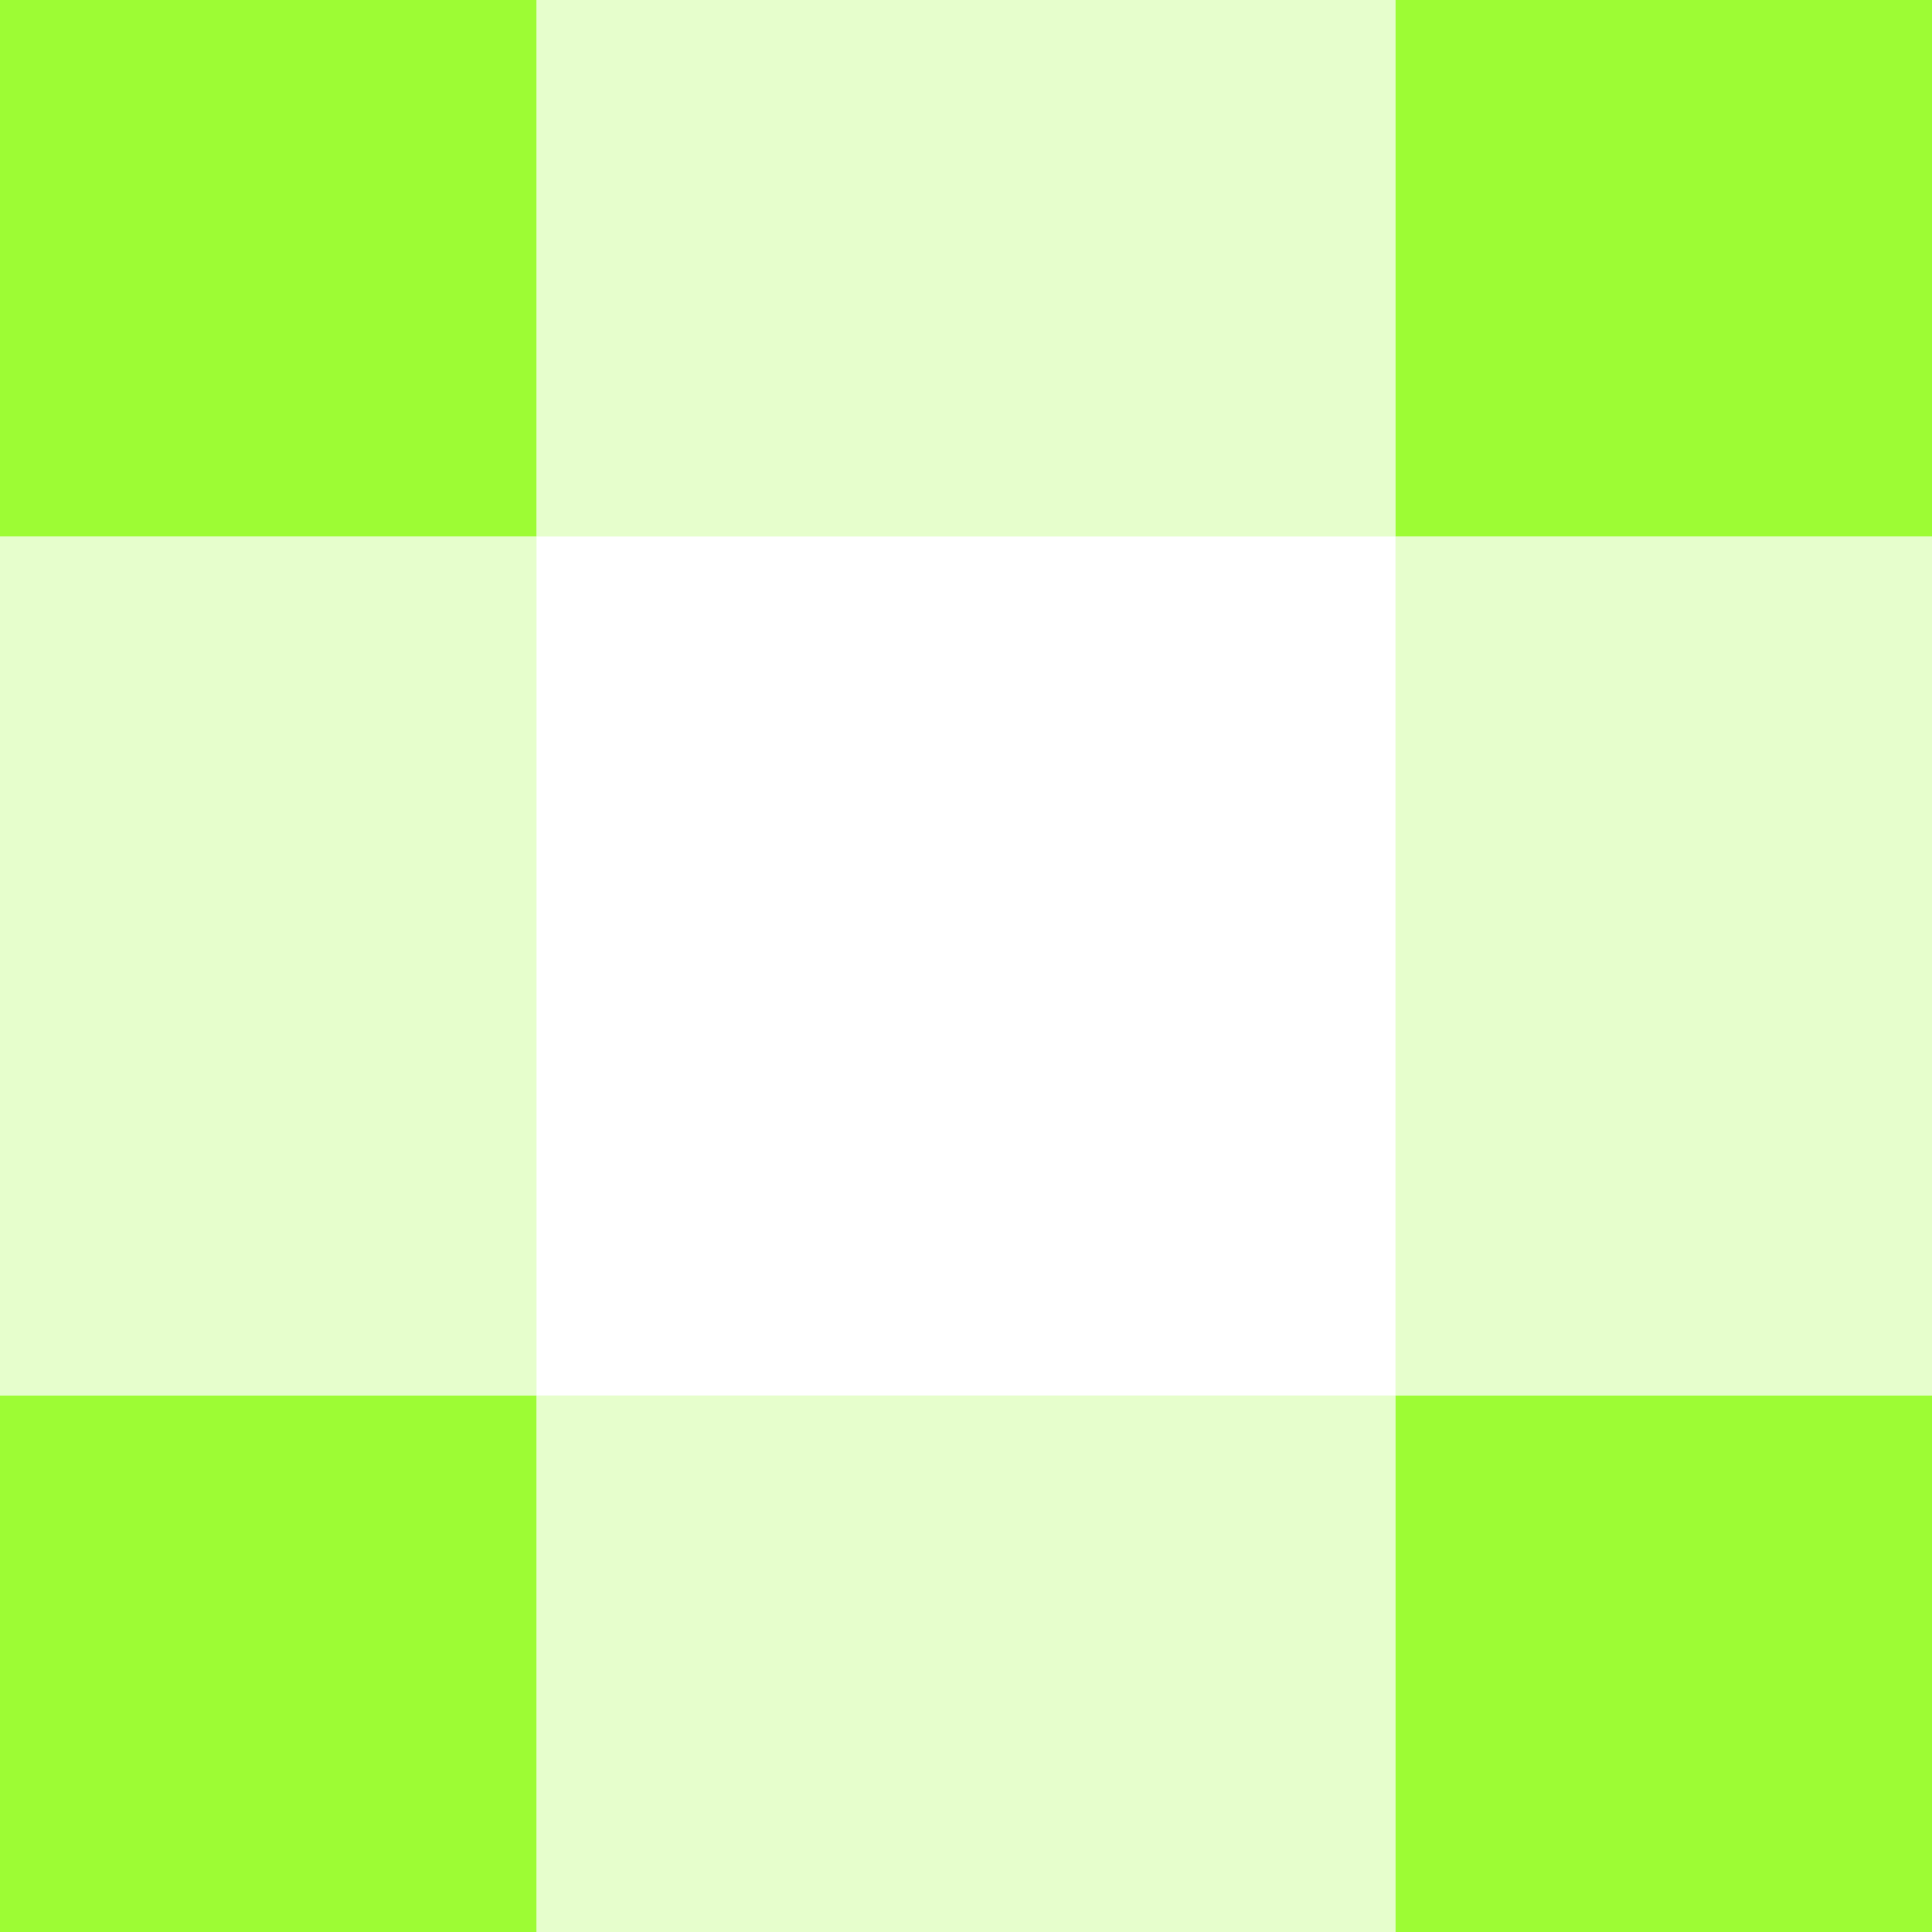<svg width="36" height="36" viewBox="0 0 36 36" fill="none" xmlns="http://www.w3.org/2000/svg">
<path d="M0 0H10V10H0V0Z" fill="#9DFC34"/>
<path d="M26 0H36V10H26V0Z" fill="#9DFC34"/>
<path d="M26 26H36V36H26V26Z" fill="#9DFC34"/>
<path d="M0 26H10V36H0V26Z" fill="#9DFC34"/>
<path d="M26 0H10V10H26V0Z" fill="#9DFC34" fill-opacity="0.25"/>
<path d="M26 26H10V36H26V26Z" fill="#9DFC34" fill-opacity="0.25"/>
<path d="M10 10H0V26H10V10Z" fill="#9DFC34" fill-opacity="0.25"/>
<path d="M36 10H26V26H36V10Z" fill="#9DFC34" fill-opacity="0.25"/>
</svg>
